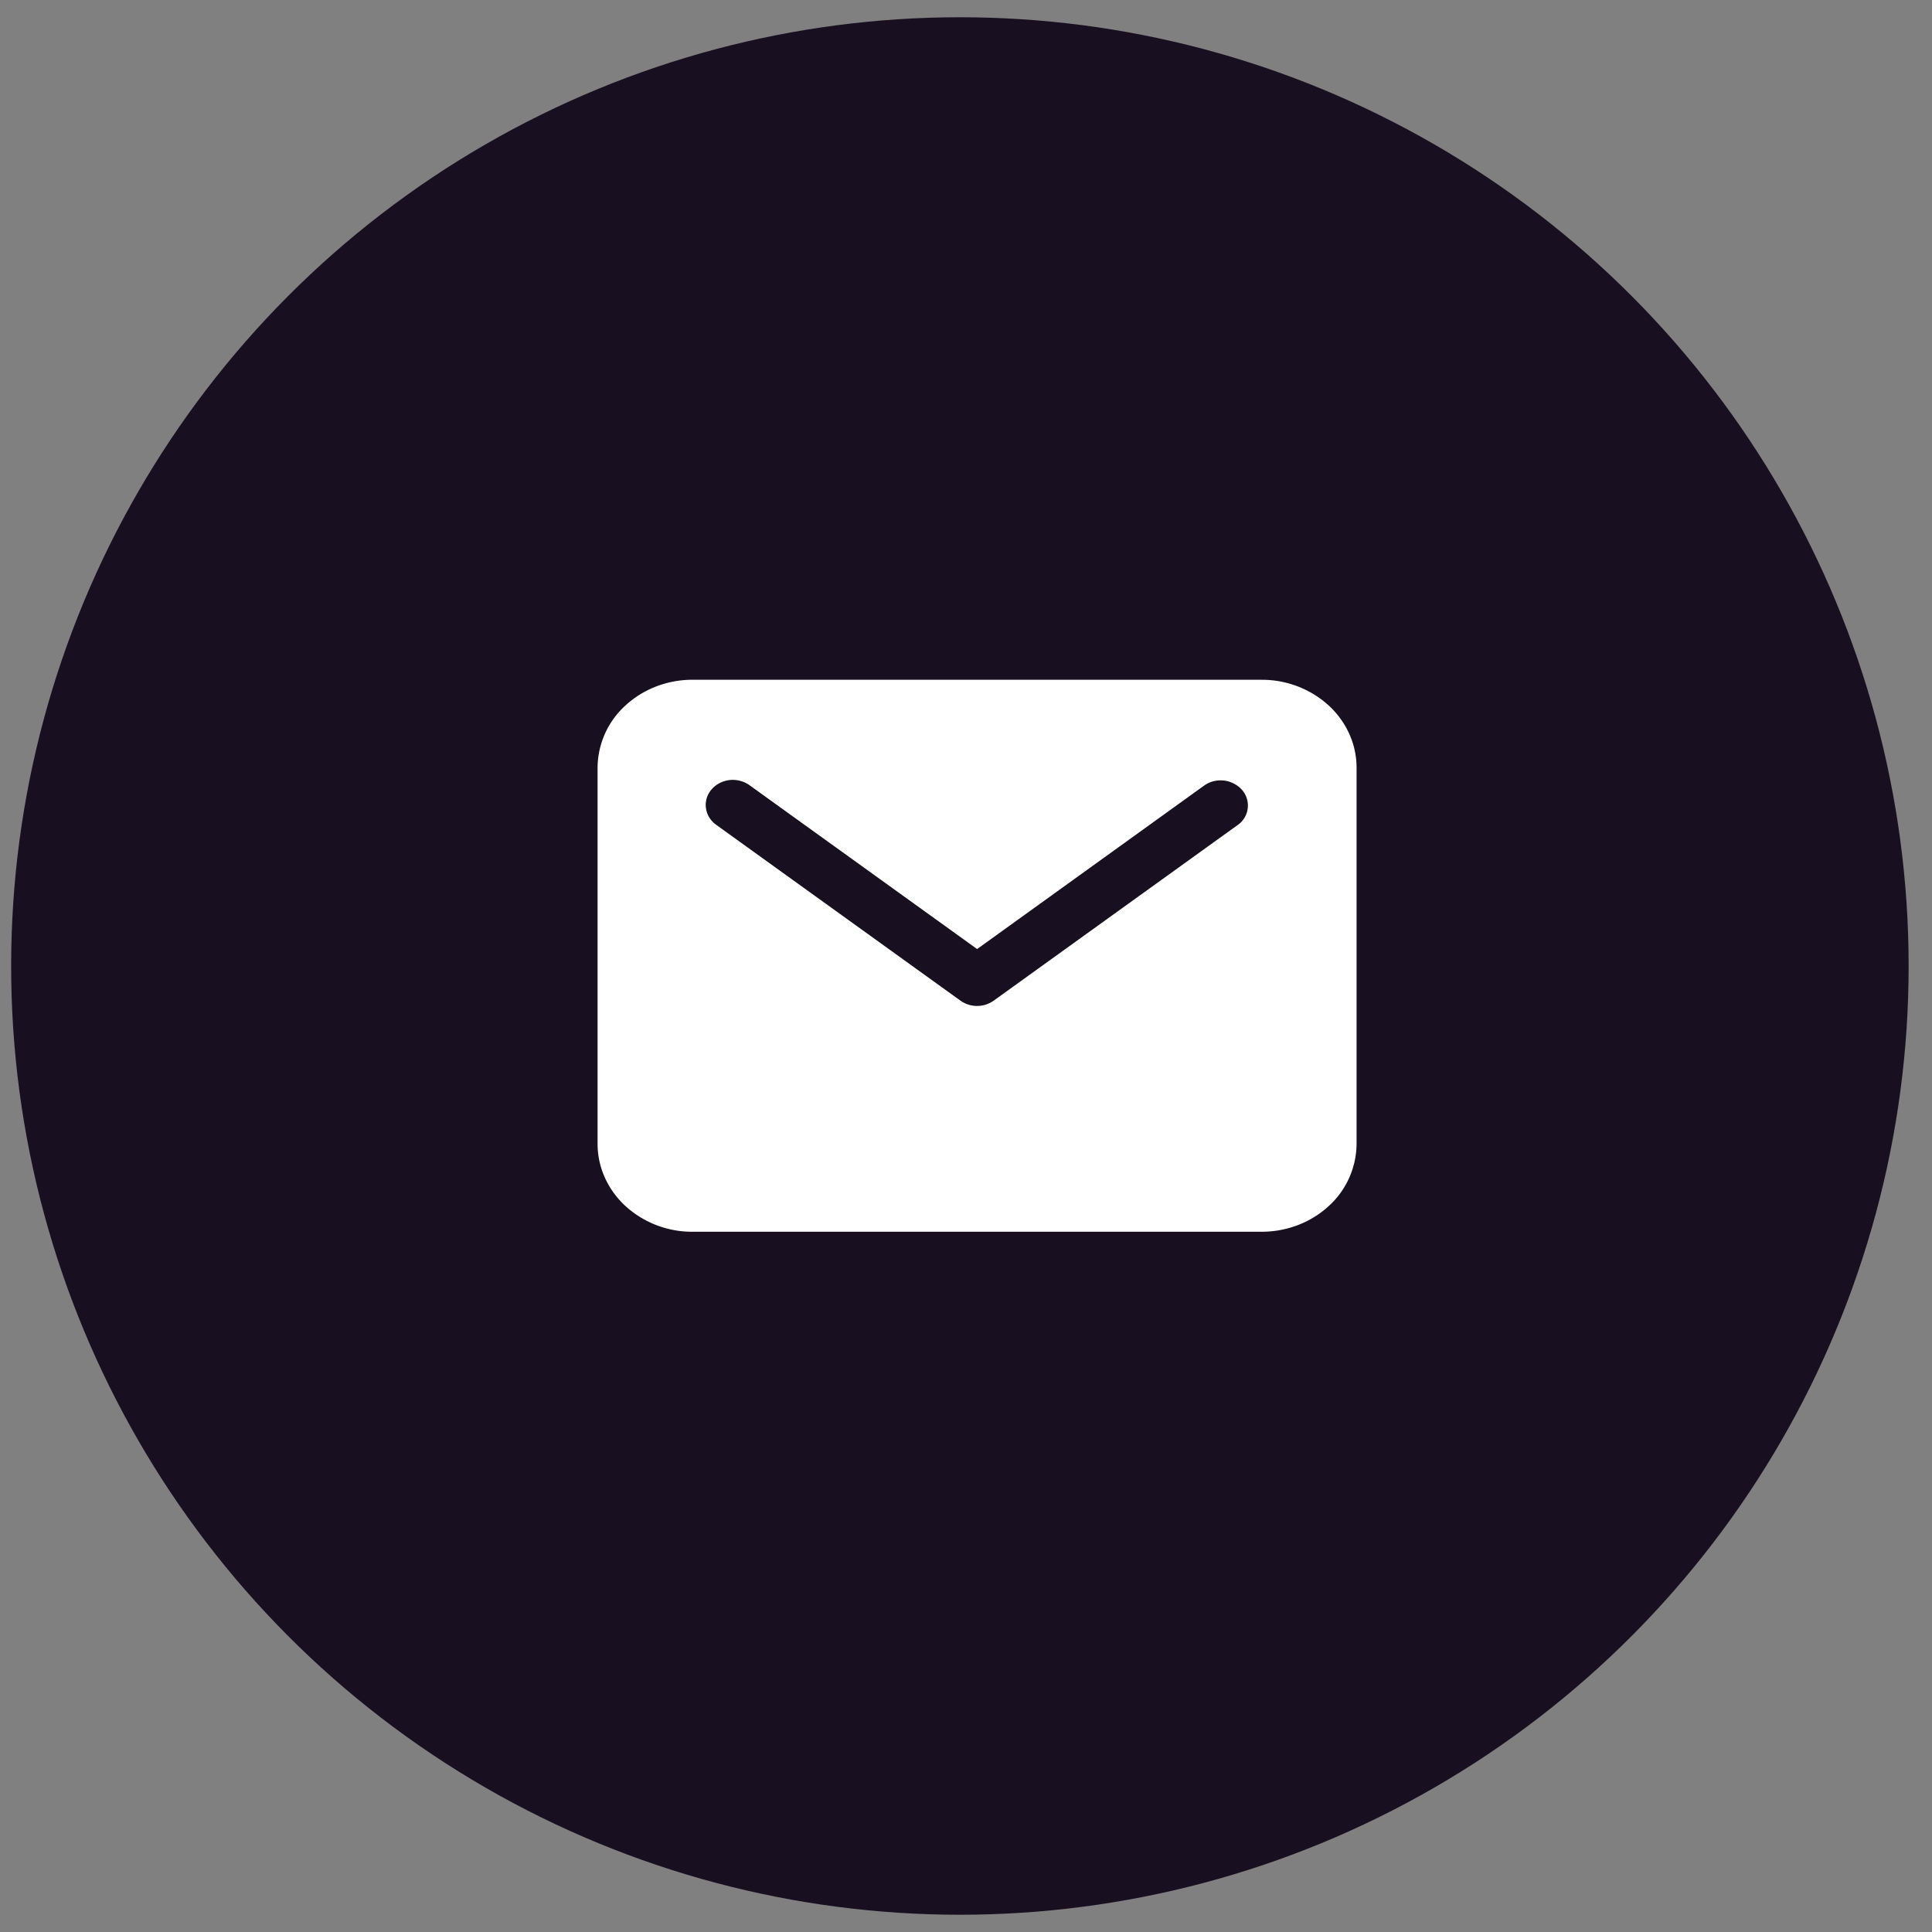 <svg width="56" height="56" fill="none" xmlns="http://www.w3.org/2000/svg"><rect width="100%" height="100%" fill="#808080" stroke="none"/><circle cx="27.823" cy="28" r="27.5" fill="#181020"/><path d="M36.571 19.703h-16.5c-.729 0-1.428.27-1.943.747a2.456 2.456 0 0 0-.807 1.799v10.909c.001.675.291 1.322.807 1.799a2.869 2.869 0 0 0 1.943.746h16.5c.73 0 1.428-.269 1.944-.746a2.456 2.456 0 0 0 .806-1.8V22.25c0-.675-.29-1.322-.806-1.8a2.87 2.87 0 0 0-1.944-.746Zm-.696 4.21-7.072 5.091a.827.827 0 0 1-.482.154.827.827 0 0 1-.482-.154l-7.071-5.09a.75.75 0 0 1-.206-.215.694.694 0 0 1-.08-.556.708.708 0 0 1 .139-.256.774.774 0 0 1 .234-.187.83.83 0 0 1 .602-.066.81.81 0 0 1 .275.131l6.59 4.744 6.588-4.744a.833.833 0 0 1 1.094.134.689.689 0 0 1-.129 1.015Z" fill="#fff"/></svg>